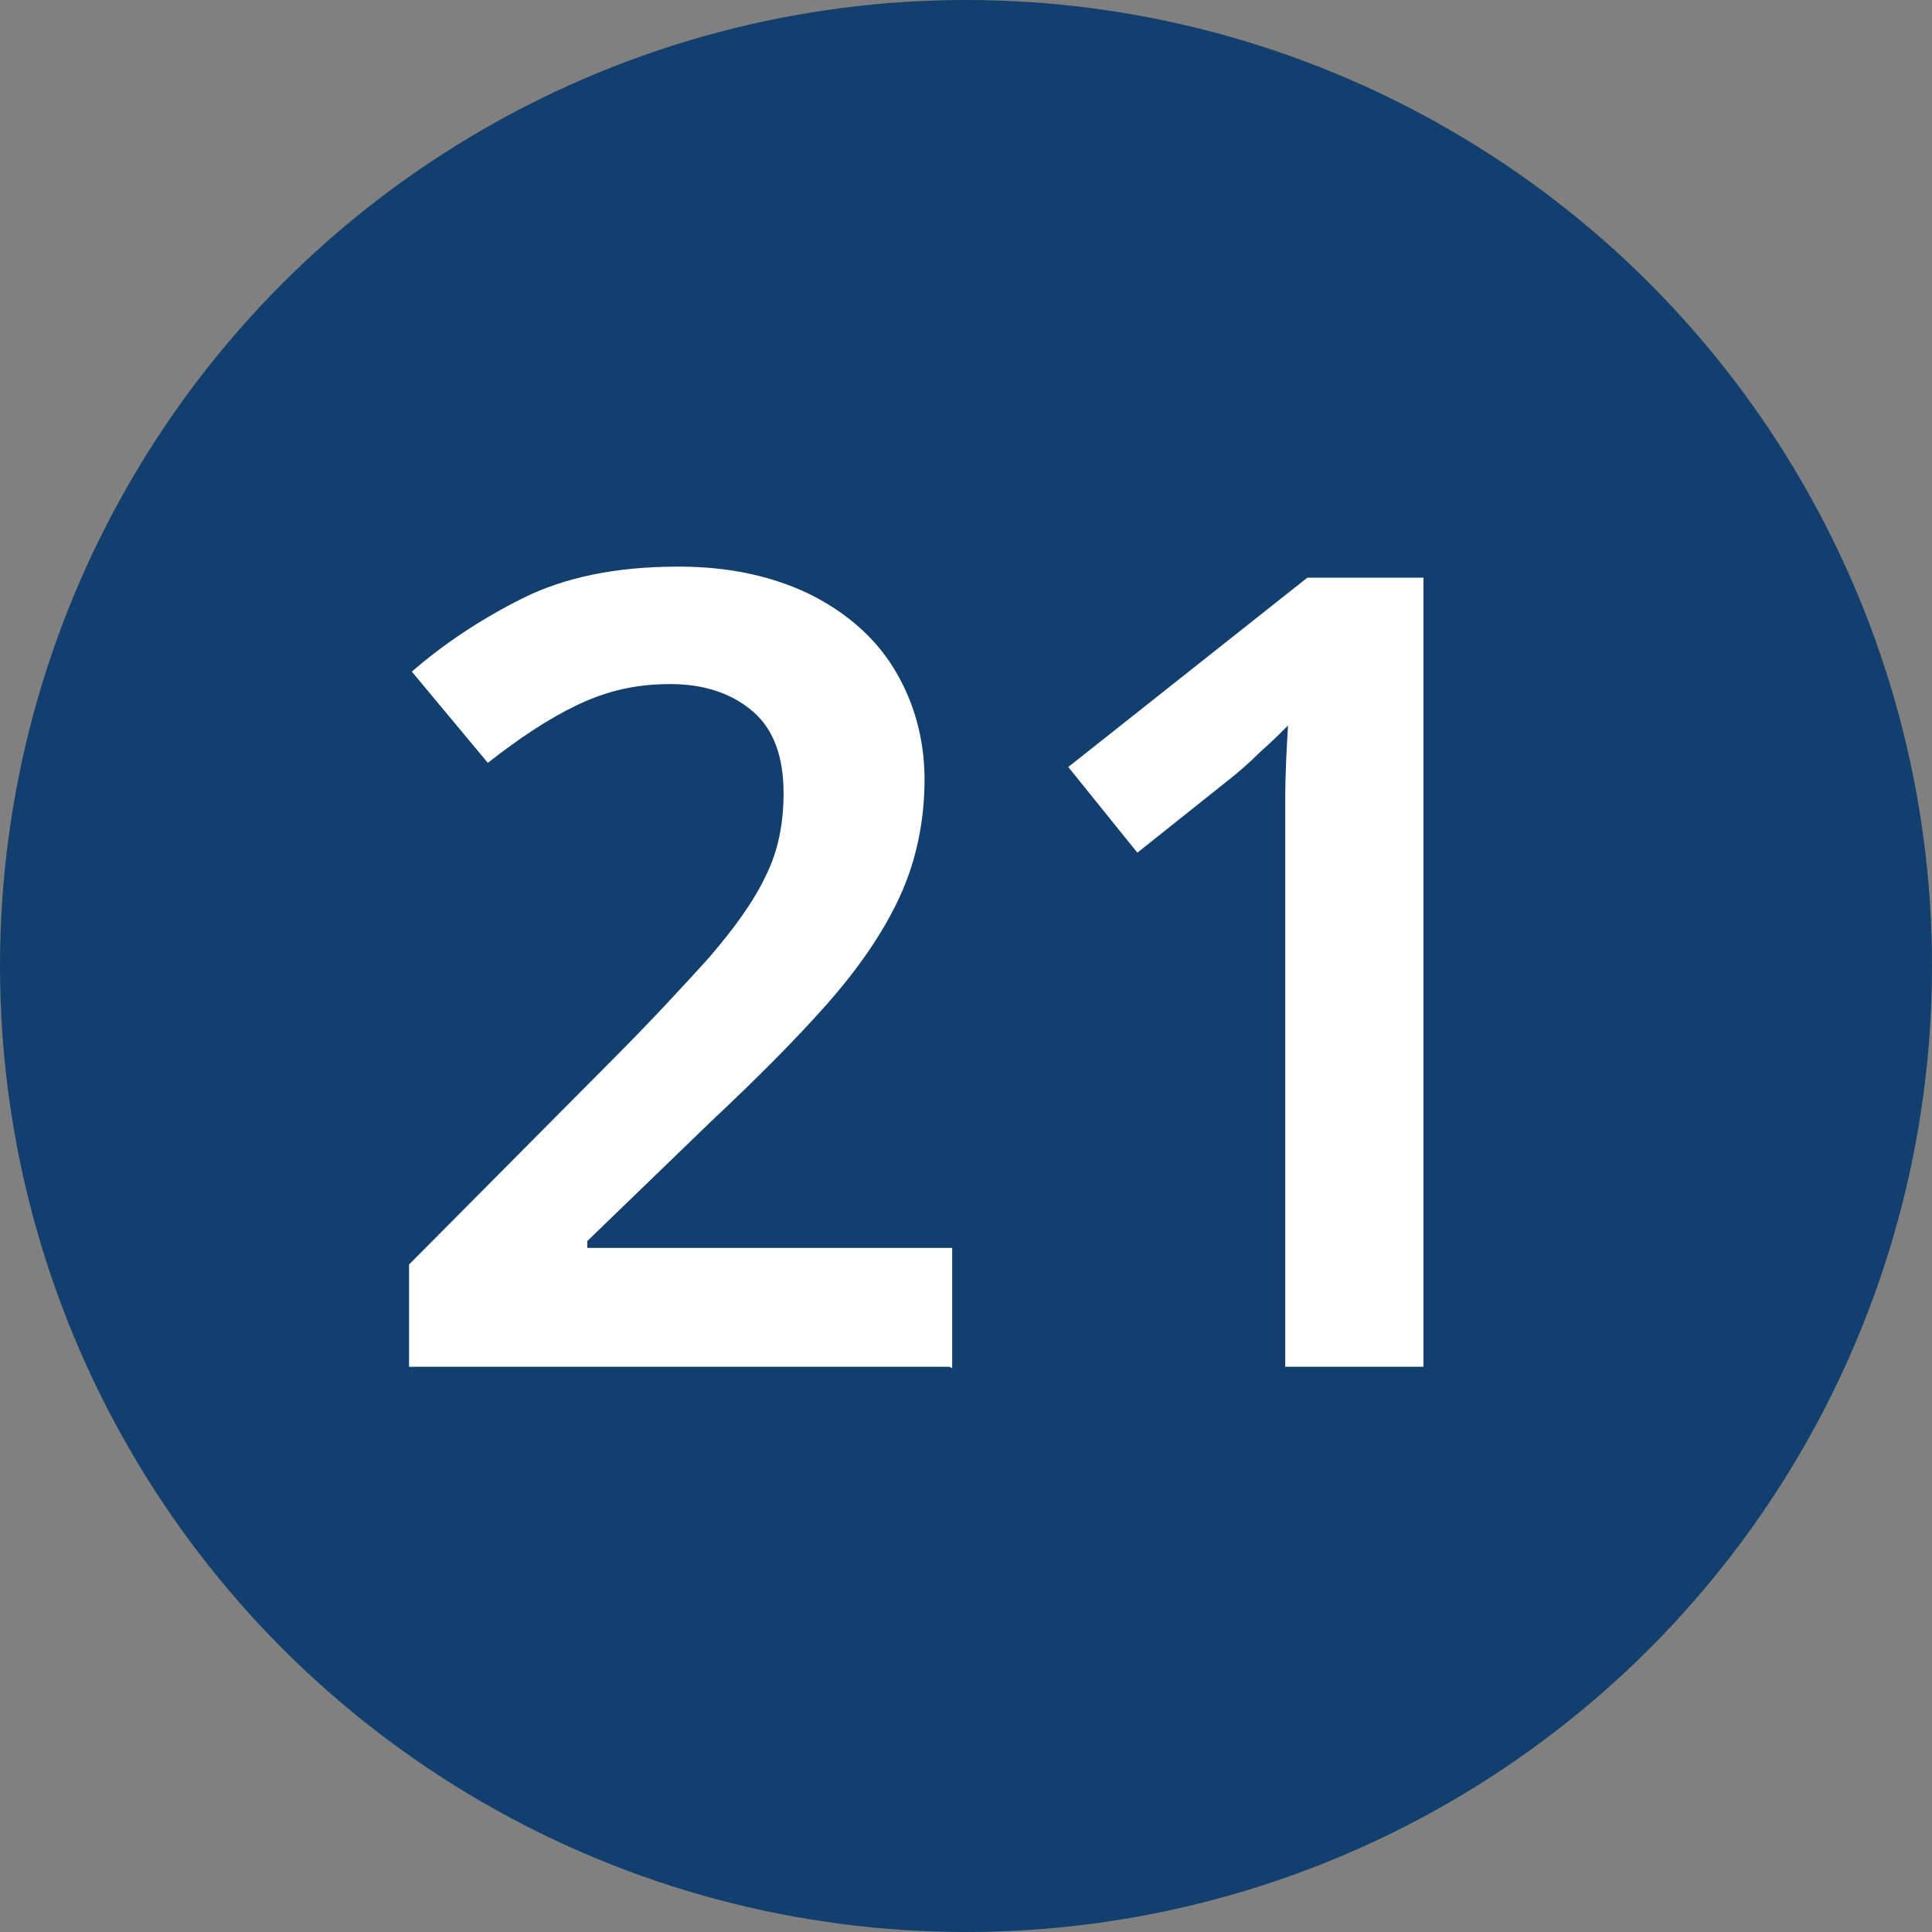 <?xml version="1.0" encoding="UTF-8"?><svg id="Layer_1" xmlns="http://www.w3.org/2000/svg" width="13.98" height="13.98" viewBox="0 0 13.98 13.98"><rect x="0" y="0" width="13.98" height="13.98" fill="#808080" stroke="none"/><defs><style>.cls-1{isolation:isolate;}.cls-2{fill:#123f6d;}.cls-2,.cls-3{stroke-width:0px;}.cls-3{fill:#fff;}</style></defs><g id="Group_8475"><circle id="Ellipse_19" class="cls-2" cx="6.99" cy="6.99" r="6.99"/><g id="_21" class="cls-1"><g class="cls-1"><path class="cls-3" d="m6.87,9.89h-3.91v-.74l1.46-1.47c.29-.29.52-.54.71-.75.18-.21.32-.4.41-.59.09-.18.13-.38.13-.6,0-.26-.07-.46-.22-.59-.15-.13-.35-.2-.6-.2s-.46.05-.67.15-.42.24-.65.42l-.55-.66c.23-.2.5-.38.8-.53.3-.15.67-.23,1.13-.23.37,0,.68.07.95.2.26.13.47.31.61.54.14.23.22.5.22.8s-.06.59-.18.85-.3.52-.53.78-.51.54-.83.84l-.9.87v.05h2.64v.87Z"/><path class="cls-3" d="m10.31,9.89h-1.01v-3.56c0-.17,0-.35,0-.54,0-.19.01-.37.02-.54-.05.05-.12.12-.2.19-.08.08-.16.15-.25.22l-.64.51-.5-.62,1.73-1.37h.84v5.71Z"/></g></g></g></svg>